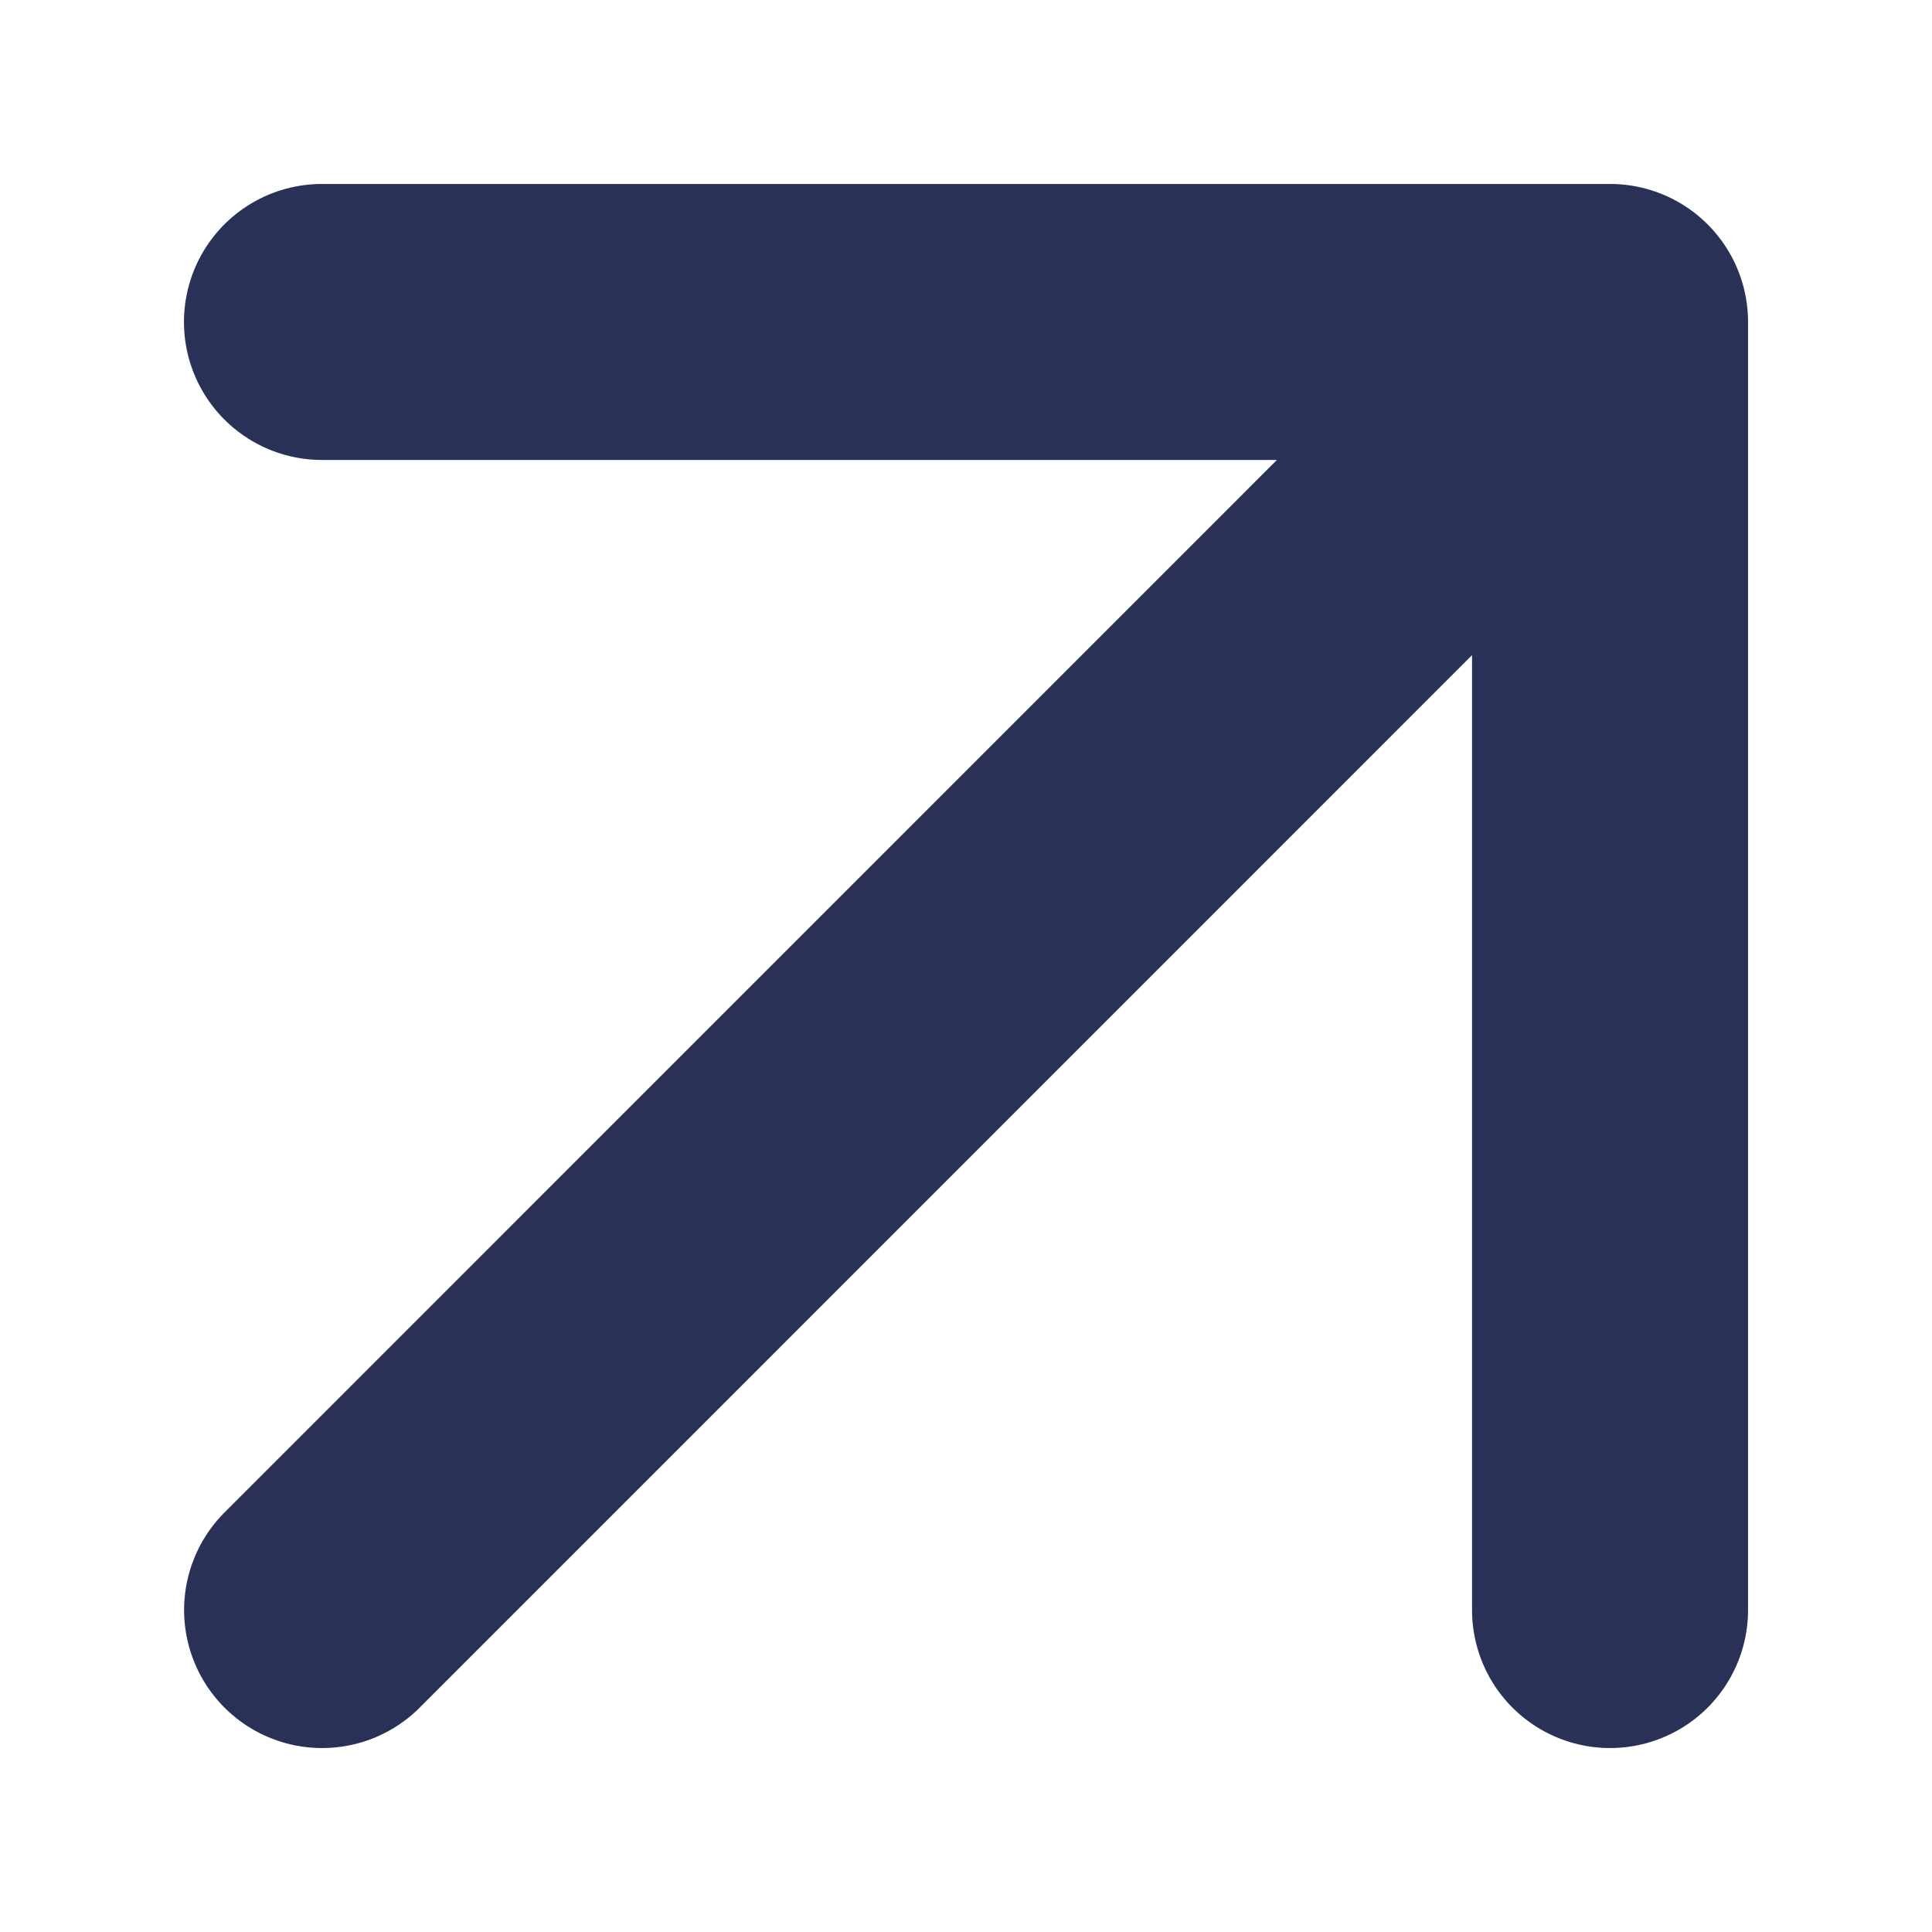<svg width="14" height="14" viewBox="0 0 14 14" fill="none" xmlns="http://www.w3.org/2000/svg">
<path d="M2.333 2.333H11.667M11.667 2.333V11.667M11.667 2.333L2.334 11.667" stroke="#293256" stroke-width="2" stroke-linecap="round" stroke-linejoin="round"/>
</svg>
